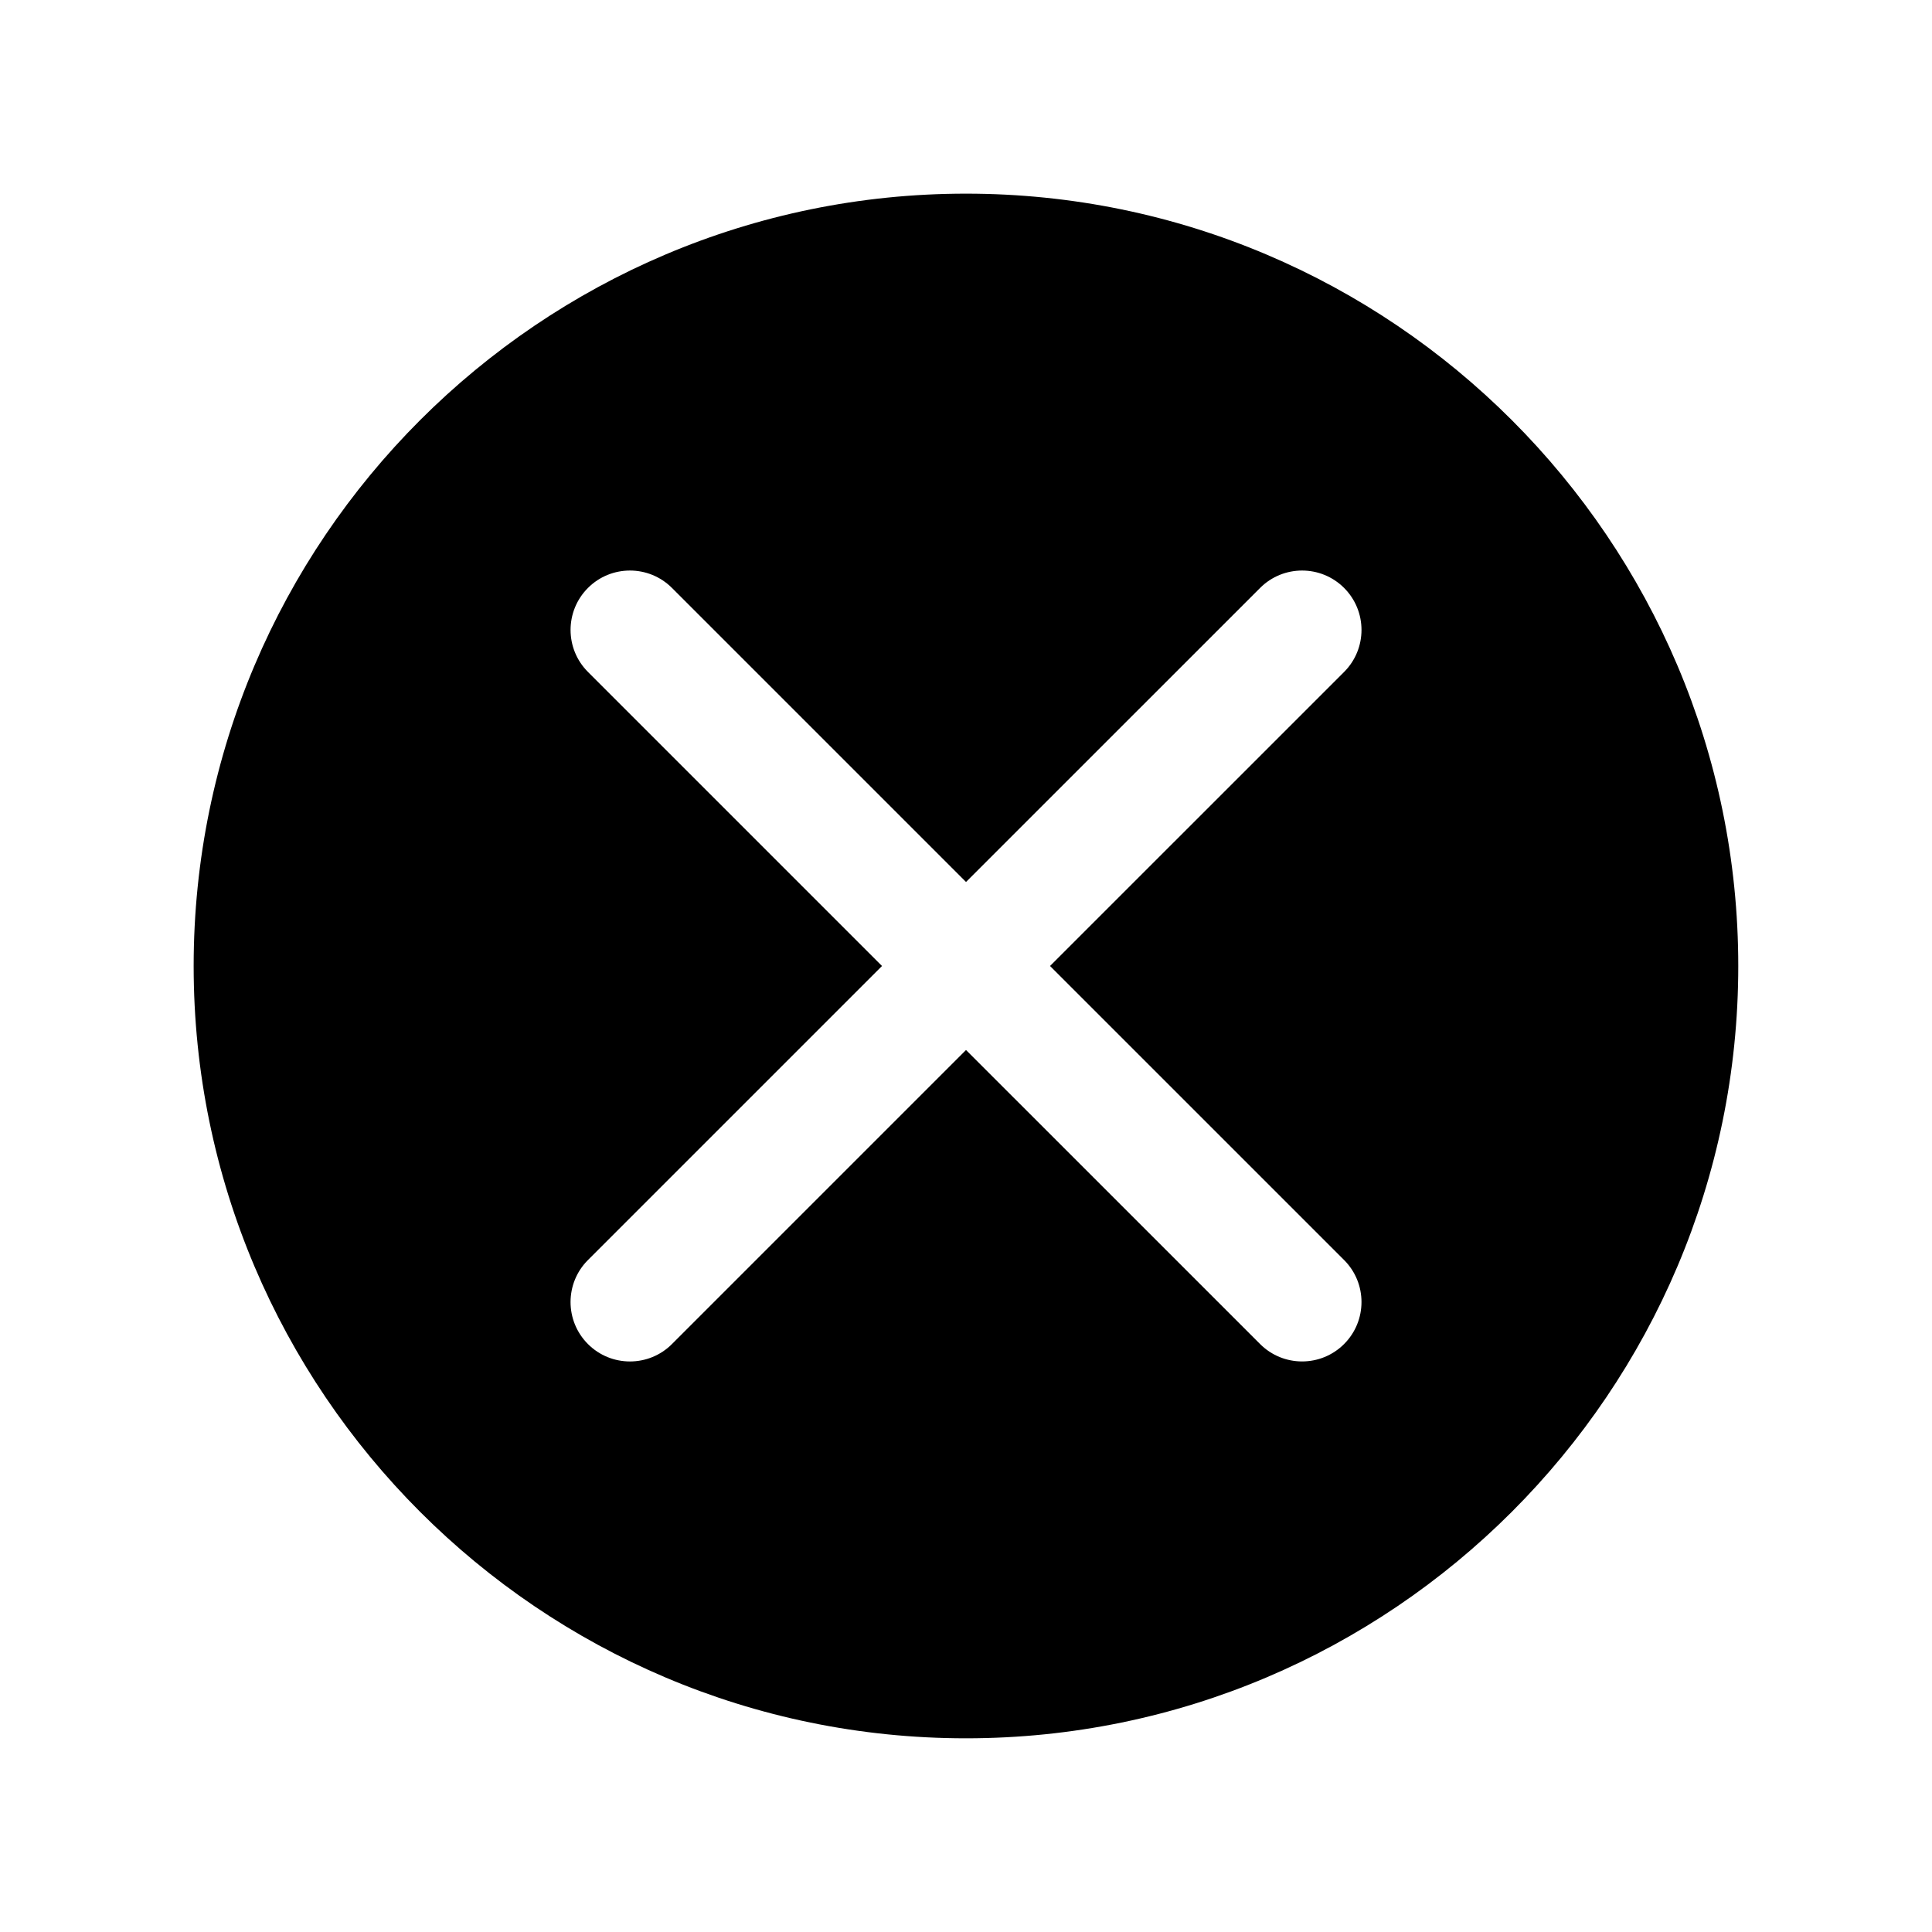 <?xml version="1.0" encoding="UTF-8"?>
<!-- Uploaded to: SVG Repo, www.svgrepo.com, Generator: SVG Repo Mixer Tools -->
<svg fill="#000000" width="800px" height="800px" version="1.1" viewBox="144 144 512 512" xmlns="http://www.w3.org/2000/svg">
 <path d="m400 195.32c-112.86 0-204.68 91.82-204.68 204.68 0 112.86 91.82 204.67 204.67 204.67 112.85 0 204.67-91.812 204.67-204.67 0.004-112.86-91.809-204.68-204.67-204.68zm100.2 282.6c6.148 6.148 6.148 16.113 0 22.262-3.078 3.078-7.102 4.613-11.133 4.613s-8.055-1.535-11.133-4.613l-77.93-77.922-77.926 77.926c-3.07 3.078-7.102 4.613-11.133 4.613s-8.062-1.535-11.133-4.613c-6.148-6.148-6.148-16.113 0-22.262l77.93-77.926-77.926-77.926c-6.148-6.148-6.148-16.113 0-22.262 6.141-6.148 16.121-6.148 22.262 0l77.926 77.926 77.934-77.926c6.148-6.148 16.113-6.148 22.262 0 6.148 6.148 6.148 16.113 0 22.262l-77.934 77.926z"/>
</svg>